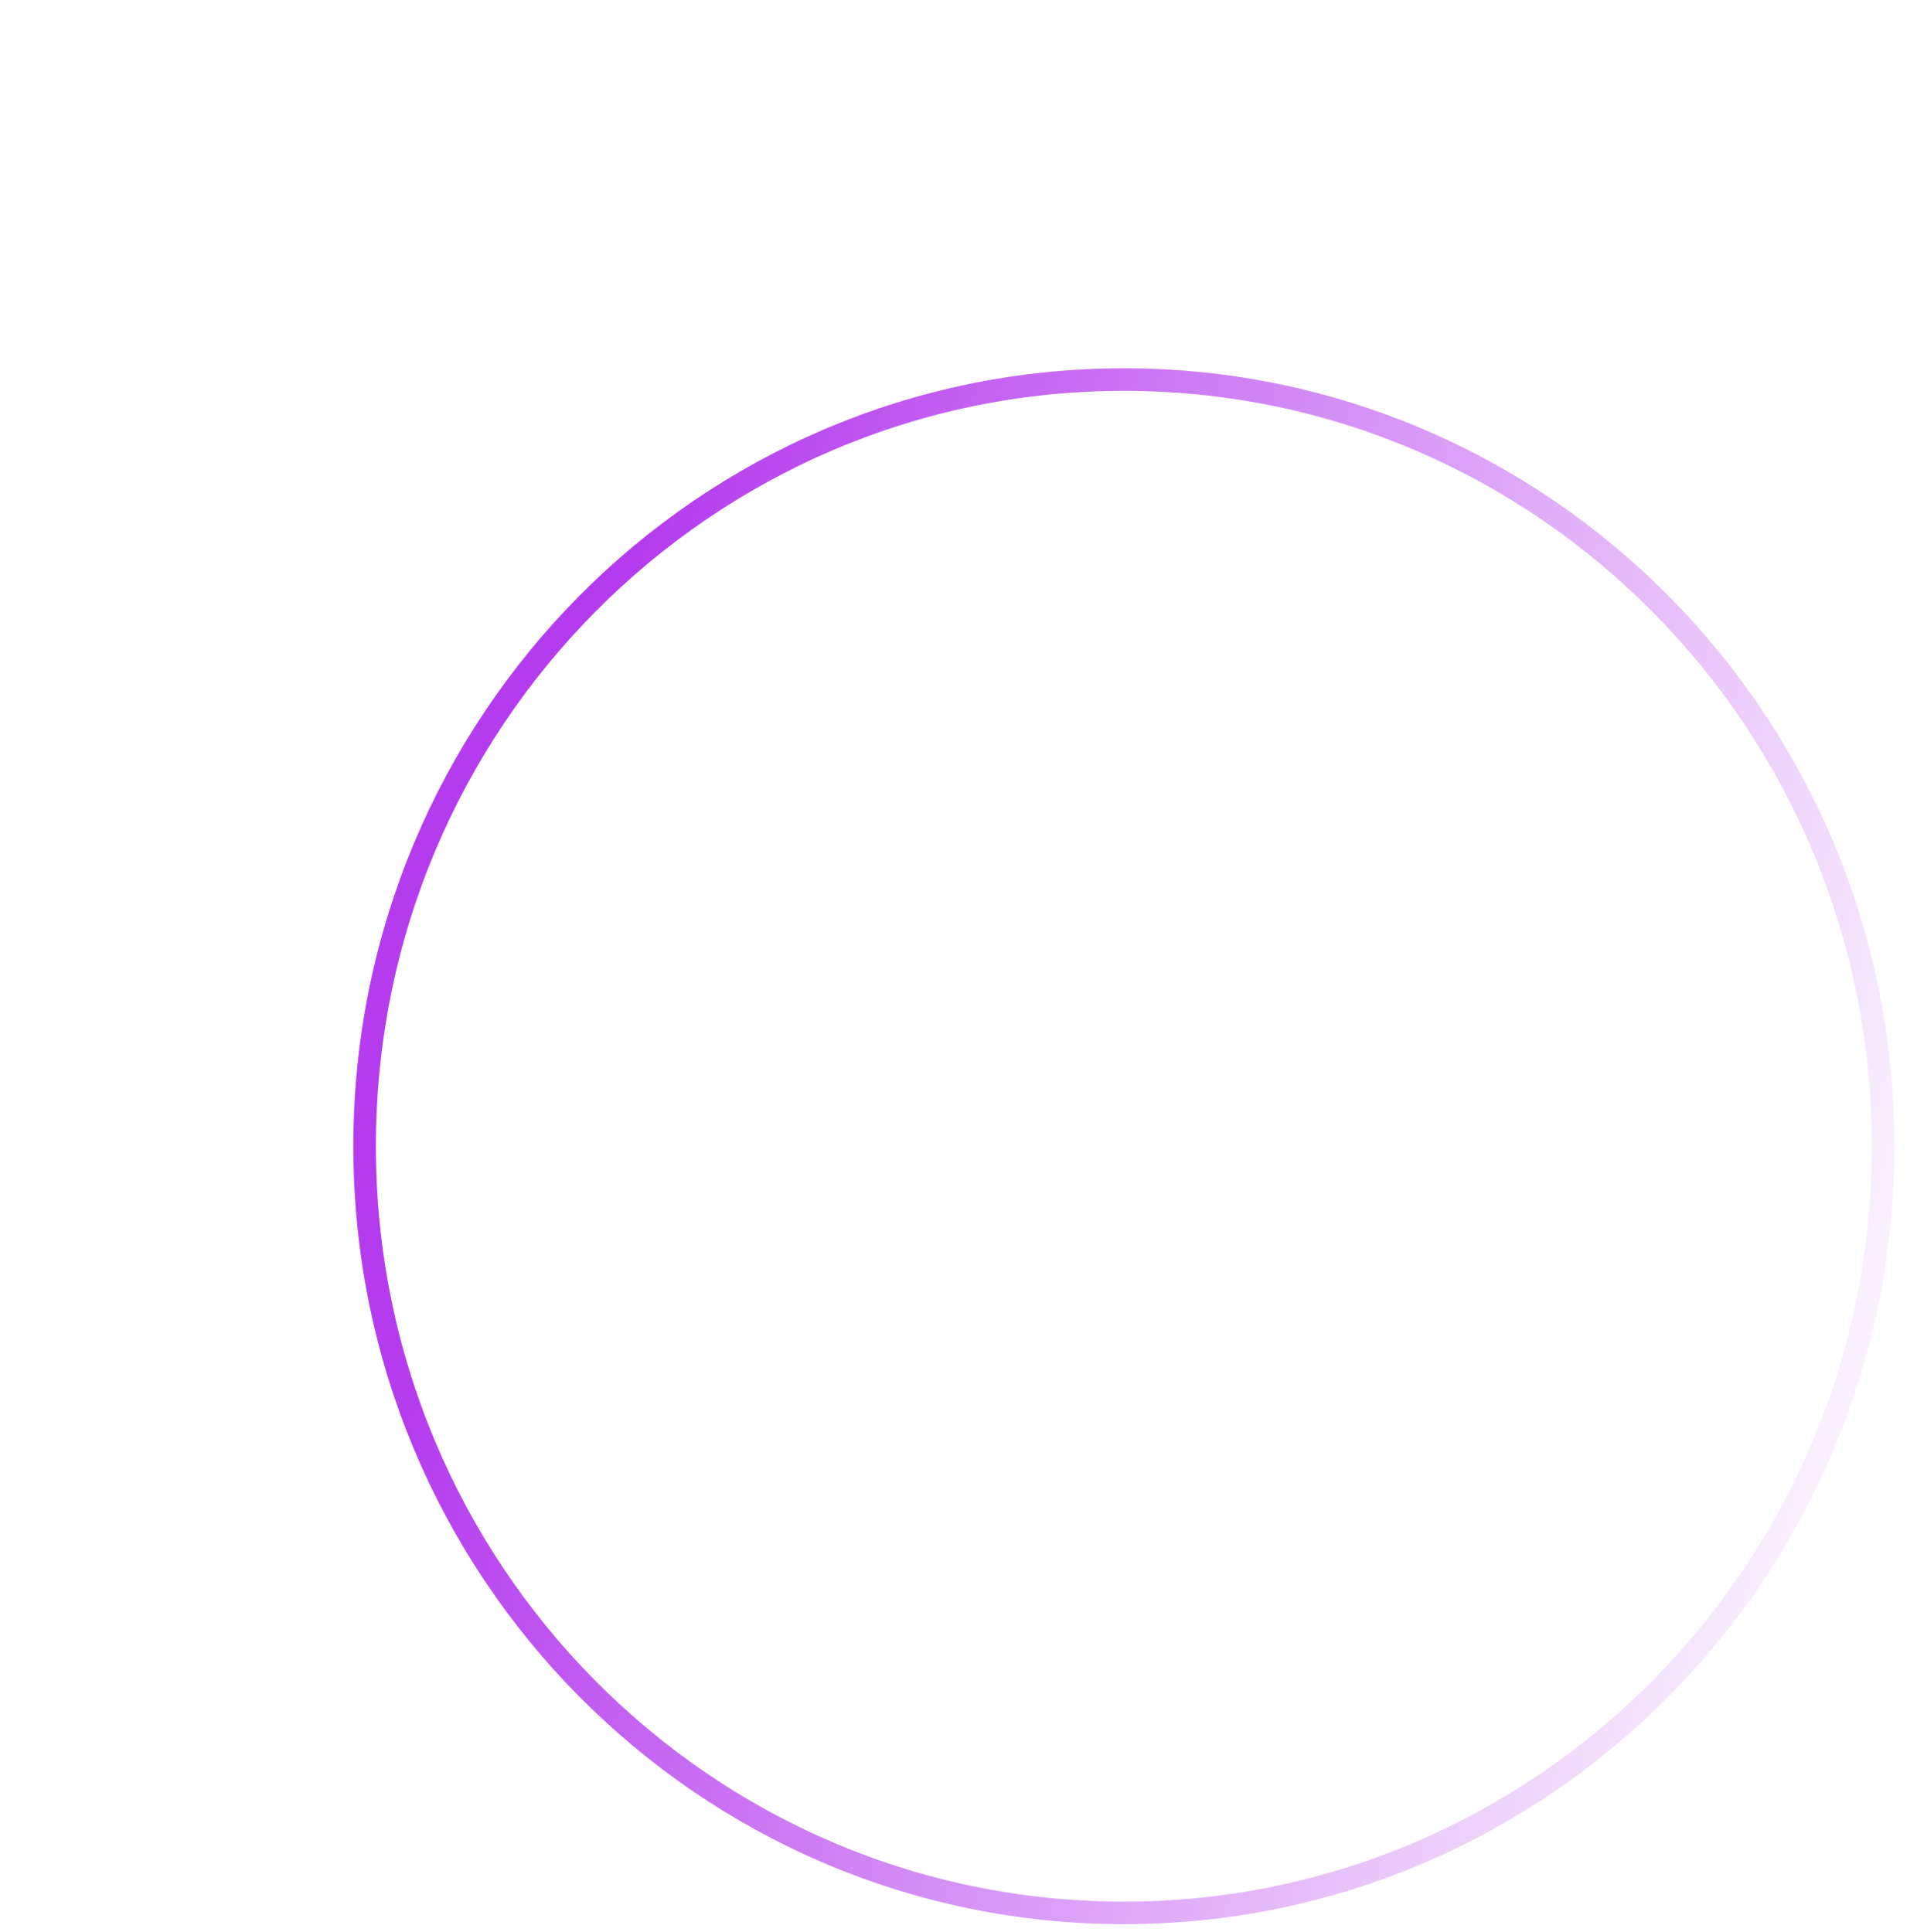 <?xml version="1.0" encoding="UTF-8"?> <svg xmlns="http://www.w3.org/2000/svg" width="255" height="257" viewBox="0 0 255 257" fill="none"> <g filter="url(#filter0_dd)"> <path d="M206.5 104.5C206.5 160.847 161.267 206.5 105.5 206.5C49.733 206.5 4.5 160.847 4.5 104.5C4.5 48.153 49.733 2.5 105.5 2.5C161.267 2.5 206.5 48.153 206.5 104.5Z" stroke="url(#paint0_linear)" stroke-width="3"></path> </g> <defs> <filter id="filter0_dd" x="0" y="0" width="255" height="257" filterUnits="userSpaceOnUse" color-interpolation-filters="sRGB"> <feFlood flood-opacity="0" result="BackgroundImageFix"></feFlood> <feColorMatrix in="SourceAlpha" type="matrix" values="0 0 0 0 0 0 0 0 0 0 0 0 0 0 0 0 0 0 127 0" result="hardAlpha"></feColorMatrix> <feOffset dx="32" dy="34"></feOffset> <feGaussianBlur stdDeviation="7.5"></feGaussianBlur> <feColorMatrix type="matrix" values="0 0 0 0 0.71 0 0 0 0 0.235 0 0 0 0 0.933 0 0 0 0.5 0"></feColorMatrix> <feBlend mode="normal" in2="BackgroundImageFix" result="effect1_dropShadow"></feBlend> <feColorMatrix in="SourceAlpha" type="matrix" values="0 0 0 0 0 0 0 0 0 0 0 0 0 0 0 0 0 0 127 0" result="hardAlpha"></feColorMatrix> <feOffset dx="12" dy="14"></feOffset> <feGaussianBlur stdDeviation="7.5"></feGaussianBlur> <feColorMatrix type="matrix" values="0 0 0 0 0.71 0 0 0 0 0.235 0 0 0 0 0.933 0 0 0 1 0"></feColorMatrix> <feBlend mode="normal" in2="effect1_dropShadow" result="effect2_dropShadow"></feBlend> <feBlend mode="normal" in="SourceGraphic" in2="effect2_dropShadow" result="shape"></feBlend> </filter> <linearGradient id="paint0_linear" x1="61" y1="-47" x2="252.5" y2="5" gradientUnits="userSpaceOnUse"> <stop stop-color="#B53CEE"></stop> <stop offset="1" stop-color="#B53CEE" stop-opacity="0"></stop> </linearGradient> </defs> </svg> 